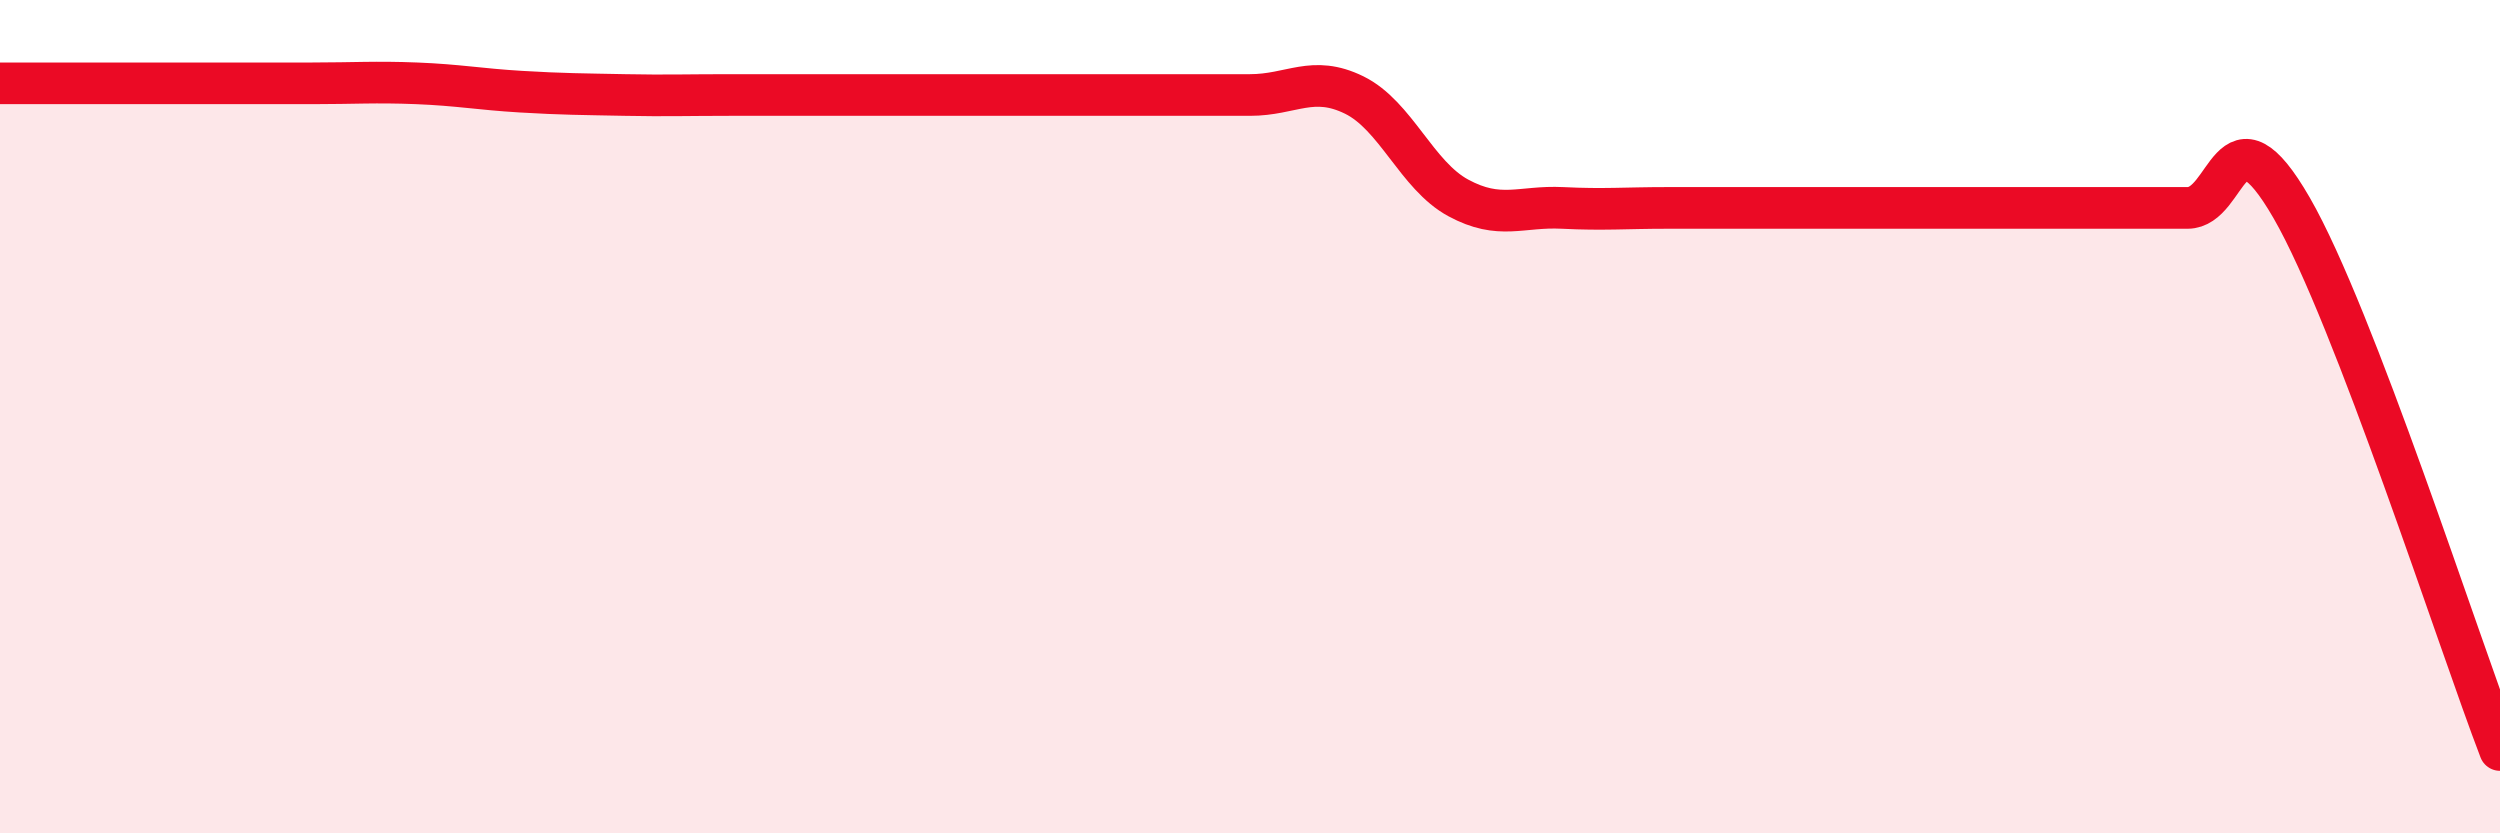 
    <svg width="60" height="20" viewBox="0 0 60 20" xmlns="http://www.w3.org/2000/svg">
      <path
        d="M 0,2 C 0.5,2 1.5,2 2.5,2 C 3.5,2 4,2 5,2 C 6,2 6.5,2 7.5,2 C 8.5,2 9,1.96 10,2 C 11,2.04 11.5,2.14 12.5,2.2 C 13.5,2.26 14,2.26 15,2.28 C 16,2.3 16.5,2.28 17.5,2.28 C 18.5,2.28 19,2.28 20,2.28 C 21,2.28 21.5,2.28 22.5,2.28 C 23.5,2.28 24,2.28 25,2.28 C 26,2.28 26.5,2.28 27.5,2.28 C 28.5,2.28 29,2.28 30,2.28 C 31,2.28 31.5,1.79 32.5,2.28 C 33.5,2.77 34,4.21 35,4.75 C 36,5.29 36.5,4.94 37.5,4.99 C 38.5,5.04 39,4.99 40,4.99 C 41,4.99 41.5,4.99 42.5,4.99 C 43.5,4.99 44,4.99 45,4.99 C 46,4.99 46.5,4.99 47.5,4.99 C 48.5,4.99 49,4.99 50,4.99 C 51,4.99 51.5,4.99 52.5,4.99 C 53.5,4.99 53.5,2.39 55,4.99 C 56.5,7.59 59,15.4 60,18L60 20L0 20Z"
        fill="#EB0A25"
        opacity="0.1"
        stroke-linecap="round"
        stroke-linejoin="round"
      />
      <path
        d="M 0,2 C 0.5,2 1.5,2 2.5,2 C 3.5,2 4,2 5,2 C 6,2 6.5,2 7.5,2 C 8.5,2 9,1.96 10,2 C 11,2.04 11.5,2.14 12.5,2.2 C 13.5,2.26 14,2.26 15,2.28 C 16,2.3 16.5,2.28 17.5,2.28 C 18.5,2.28 19,2.28 20,2.28 C 21,2.28 21.5,2.28 22.5,2.28 C 23.5,2.28 24,2.28 25,2.28 C 26,2.28 26.5,2.28 27.5,2.28 C 28.5,2.28 29,2.28 30,2.28 C 31,2.28 31.5,1.79 32.5,2.28 C 33.5,2.77 34,4.21 35,4.75 C 36,5.29 36.5,4.94 37.5,4.99 C 38.5,5.04 39,4.99 40,4.99 C 41,4.99 41.5,4.99 42.5,4.99 C 43.5,4.99 44,4.99 45,4.99 C 46,4.99 46.5,4.99 47.5,4.99 C 48.5,4.99 49,4.99 50,4.99 C 51,4.99 51.5,4.99 52.5,4.99 C 53.5,4.99 53.5,2.39 55,4.99 C 56.5,7.59 59,15.4 60,18"
        stroke="#EB0A25"
        stroke-width="1"
        fill="none"
        stroke-linecap="round"
        stroke-linejoin="round"
      />
    </svg>
  